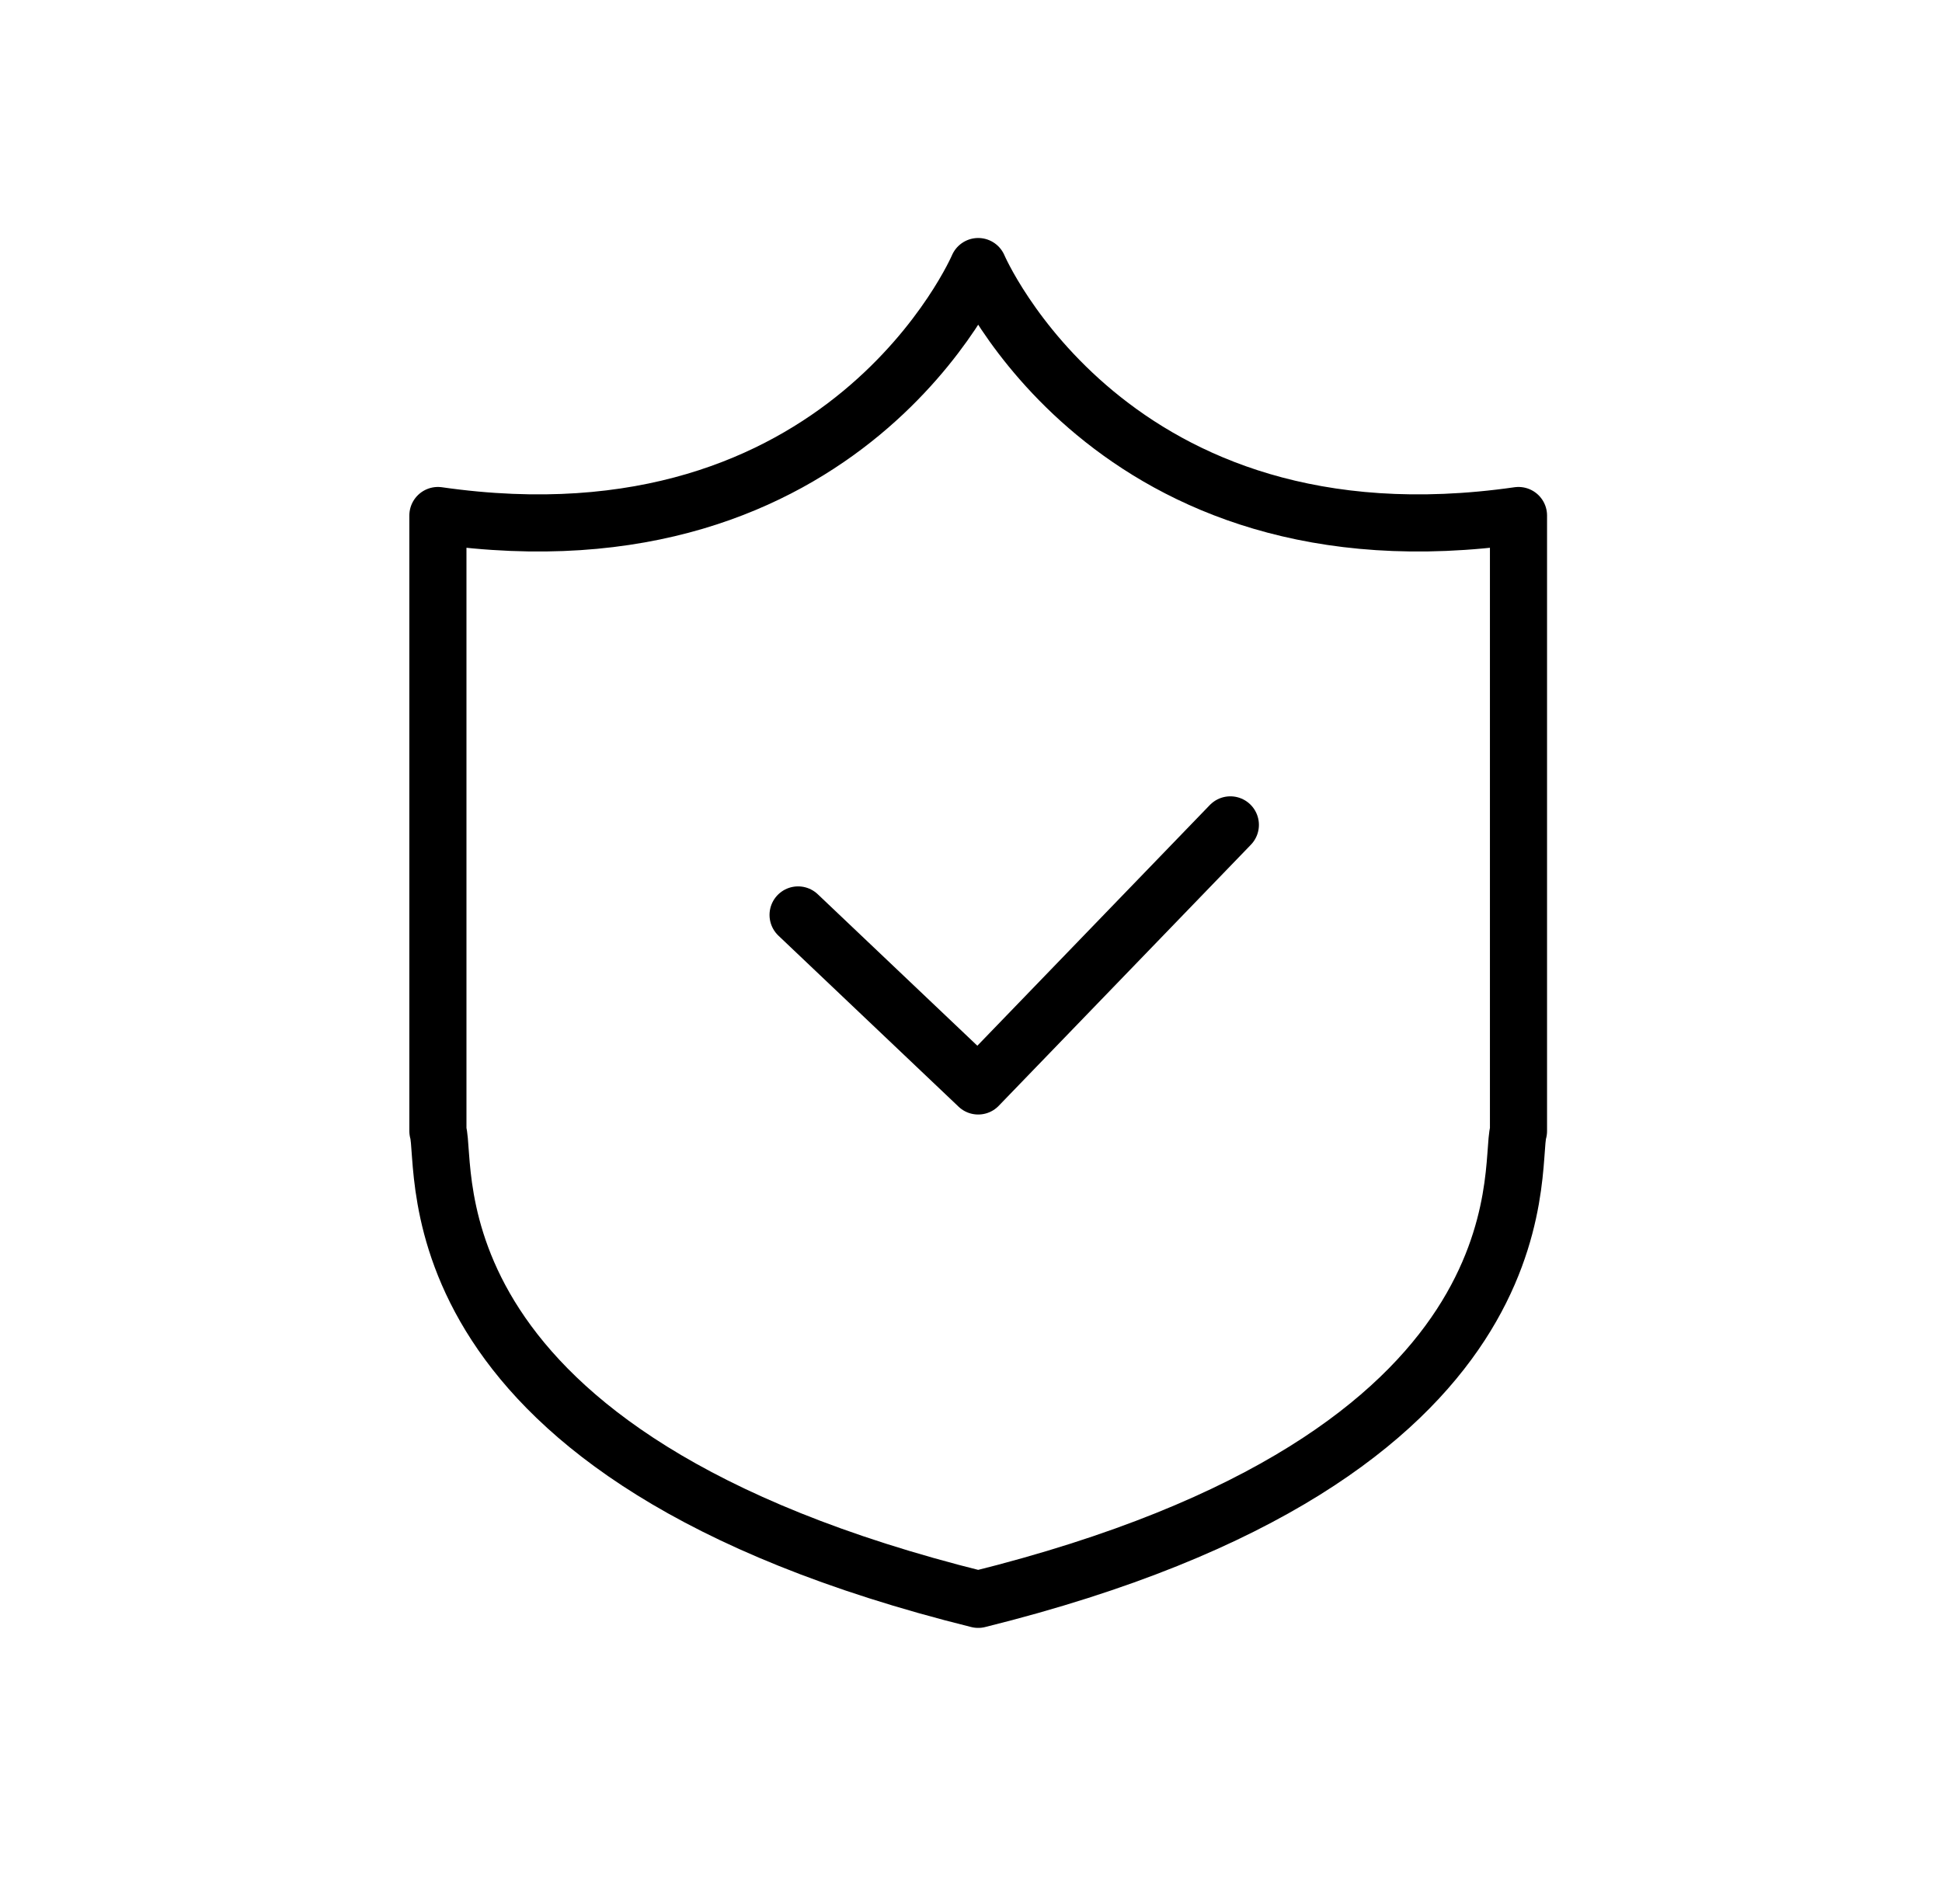 <svg width="51" height="50" viewBox="0 0 51 50" fill="none" xmlns="http://www.w3.org/2000/svg">
<path d="M25.689 7C25.689 7 22.239 15.077 11.5 13.538V29.703C11.779 30.641 10.541 38.237 25.689 42C40.838 38.237 39.599 30.641 39.878 29.703V13.538C29.14 15.077 25.689 7 25.689 7Z" stroke="black" stroke-width="1.5" stroke-miterlimit="10" stroke-linecap="round" stroke-linejoin="round"/>
<path d="M20.959 24.027L25.689 28.517V28.518L32.311 21.662" stroke="black" stroke-width="1.5" stroke-miterlimit="10" stroke-linecap="round" stroke-linejoin="round"/>
</svg>
